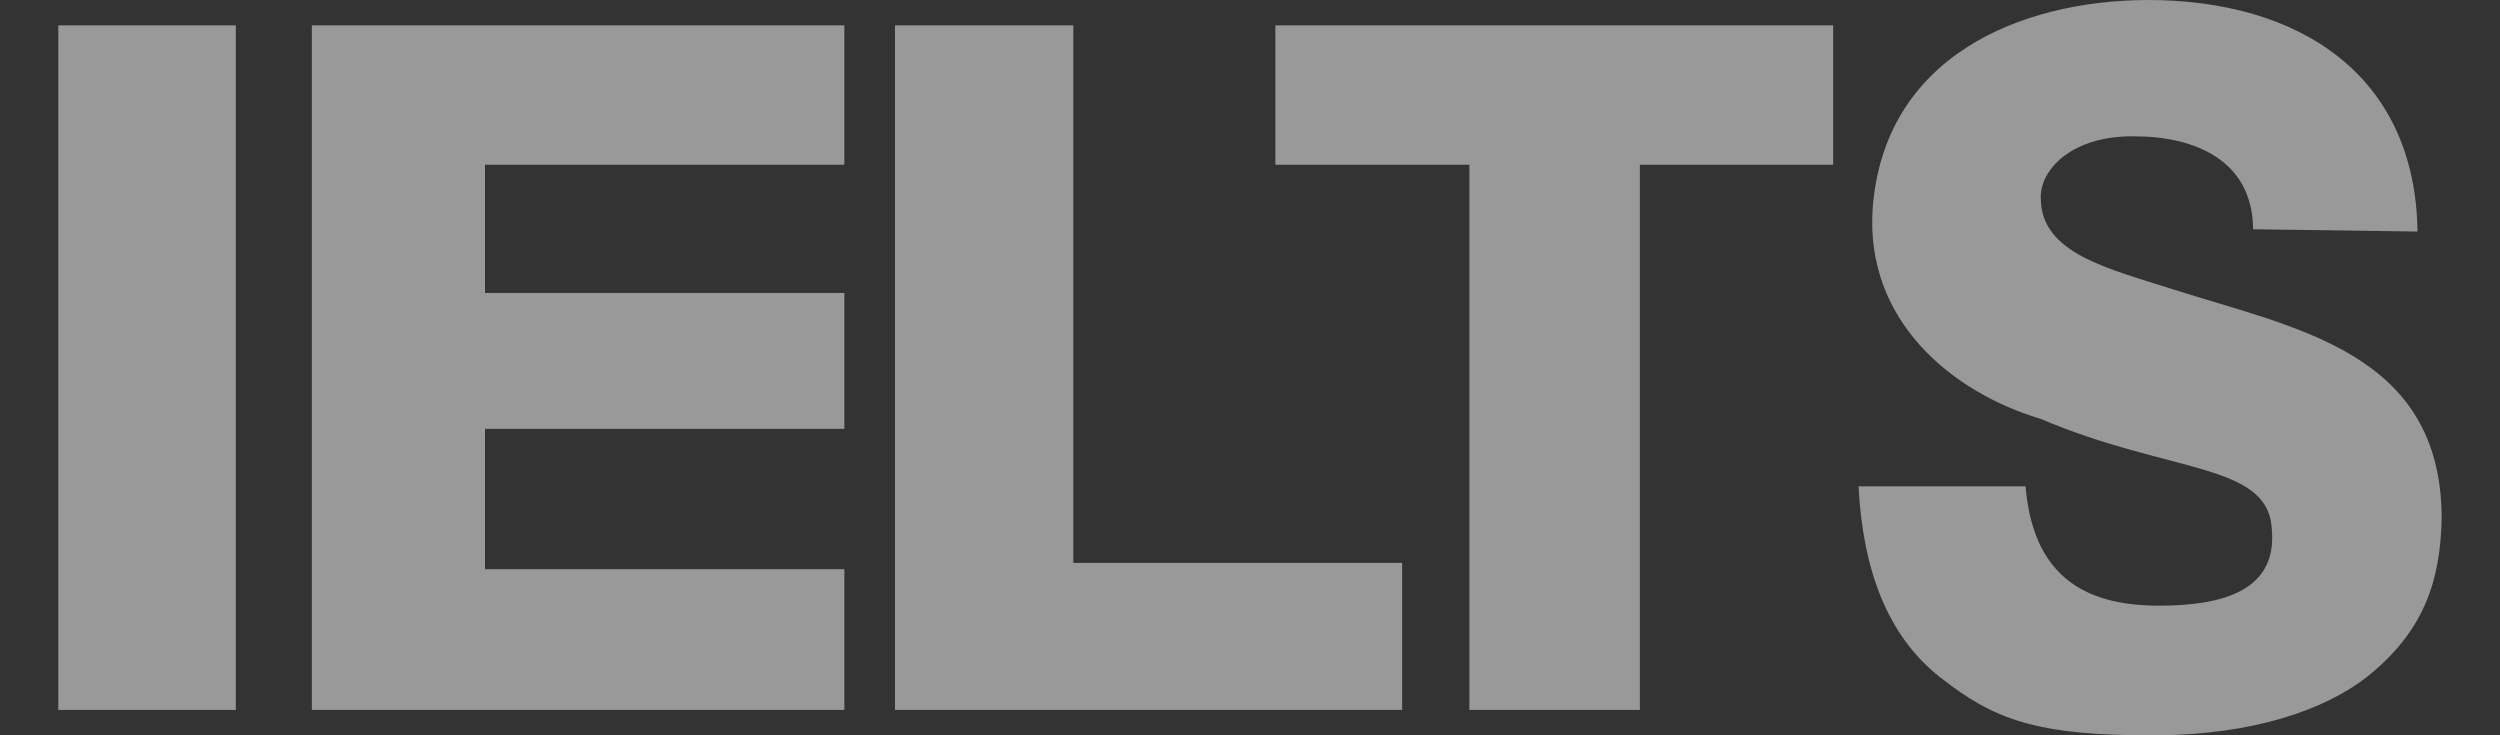 <svg width="34" height="10" viewBox="0 0 34 10" fill="none" xmlns="http://www.w3.org/2000/svg">
<rect x="0" y="0" width="34" height="10" fill="#333333" stroke="none"/>
<g opacity="0.5">
<path d="M29.332 10C27.669 10.011 27.105 9.774 26.387 9.212C25.67 8.65 25.336 7.755 25.276 6.614H27.547C27.648 7.788 28.296 8.244 29.382 8.237C30.226 8.235 30.984 8.034 30.895 7.18C30.836 6.292 29.495 6.438 27.754 5.697C26.535 5.332 25.367 4.358 25.468 2.839C25.621 0.773 27.468 0.008 29.202 2.04005e-06C31.27 -0.002 32.85 1.018 32.878 3.149L30.642 3.118C30.632 1.861 29.248 1.857 29.077 1.855C28.178 1.825 27.733 2.314 27.755 2.706C27.764 3.45 28.673 3.652 29.563 3.938C31.235 4.472 33.196 4.79 33.207 7.041C33.19 7.938 32.944 8.6 32.197 9.201C31.622 9.654 30.643 9.993 29.332 10Z" fill="white"/>
<path d="M0.793 0.345H3.207V9.655H0.793V0.345Z" fill="white"/>
<path d="M4.241 0.345H11.483V2.24H6.596V3.984H11.483V5.832H6.596V7.741H11.483V9.655H4.241V0.345Z" fill="white"/>
<path d="M12.172 0.345H14.597V7.655H19.069V9.655H12.172V0.345Z" fill="white"/>
<path d="M17.345 0.345H24.931V2.24H22.302V9.655H19.984V2.24H17.345V0.345Z" fill="white"/>
</g>
</svg>

